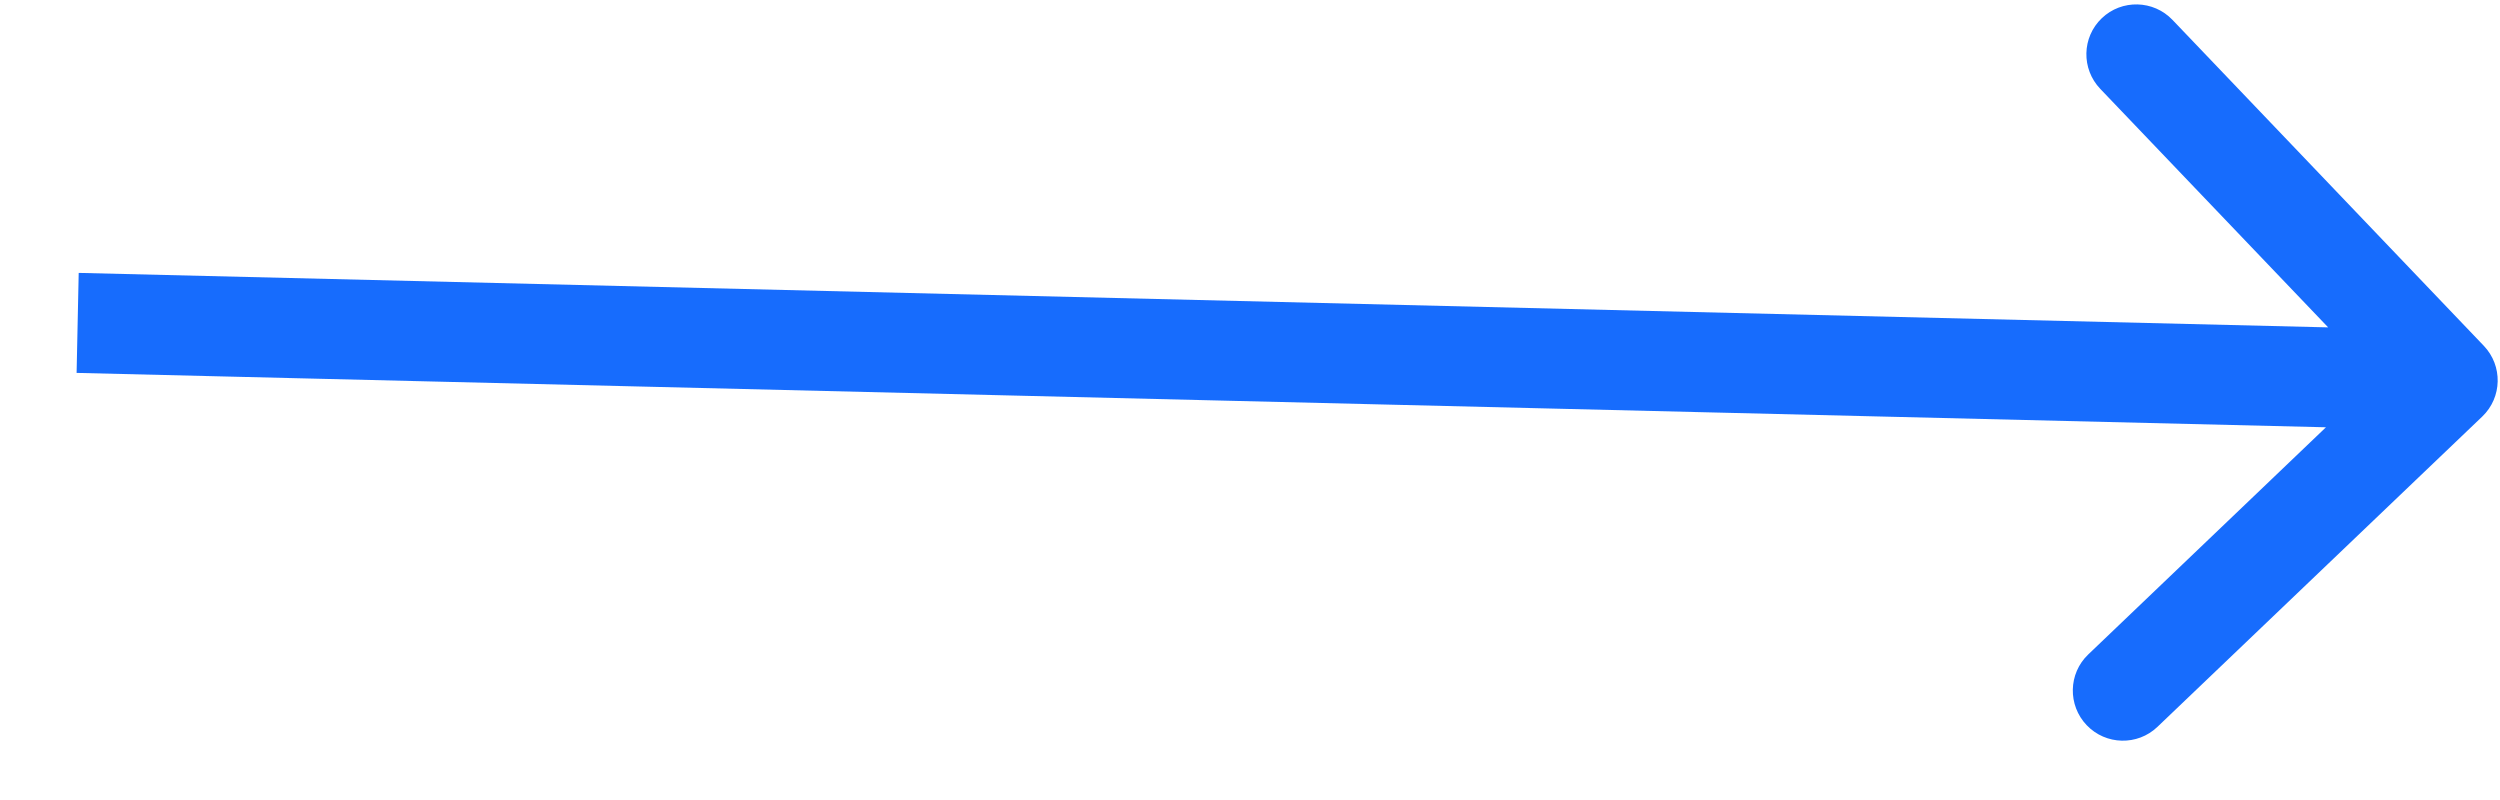 <svg width="25" height="8" viewBox="0 0 25 8" fill="none" xmlns="http://www.w3.org/2000/svg">
    <path
        d="M24.823 4.165C25.022 3.974 25.029 3.658 24.838 3.458L21.725 0.199C21.534 -0.001 21.217 -0.008 21.018 0.182C20.818 0.373 20.812 0.689 21.003 0.889L23.77 3.785L20.882 6.545C20.683 6.735 20.676 7.052 20.867 7.252C21.058 7.452 21.375 7.459 21.574 7.269L24.823 4.165ZM0.766 3.729L24.466 4.302L24.488 3.303L0.787 2.729L0.766 3.729Z"
        fill="#176CFD" />
</svg>